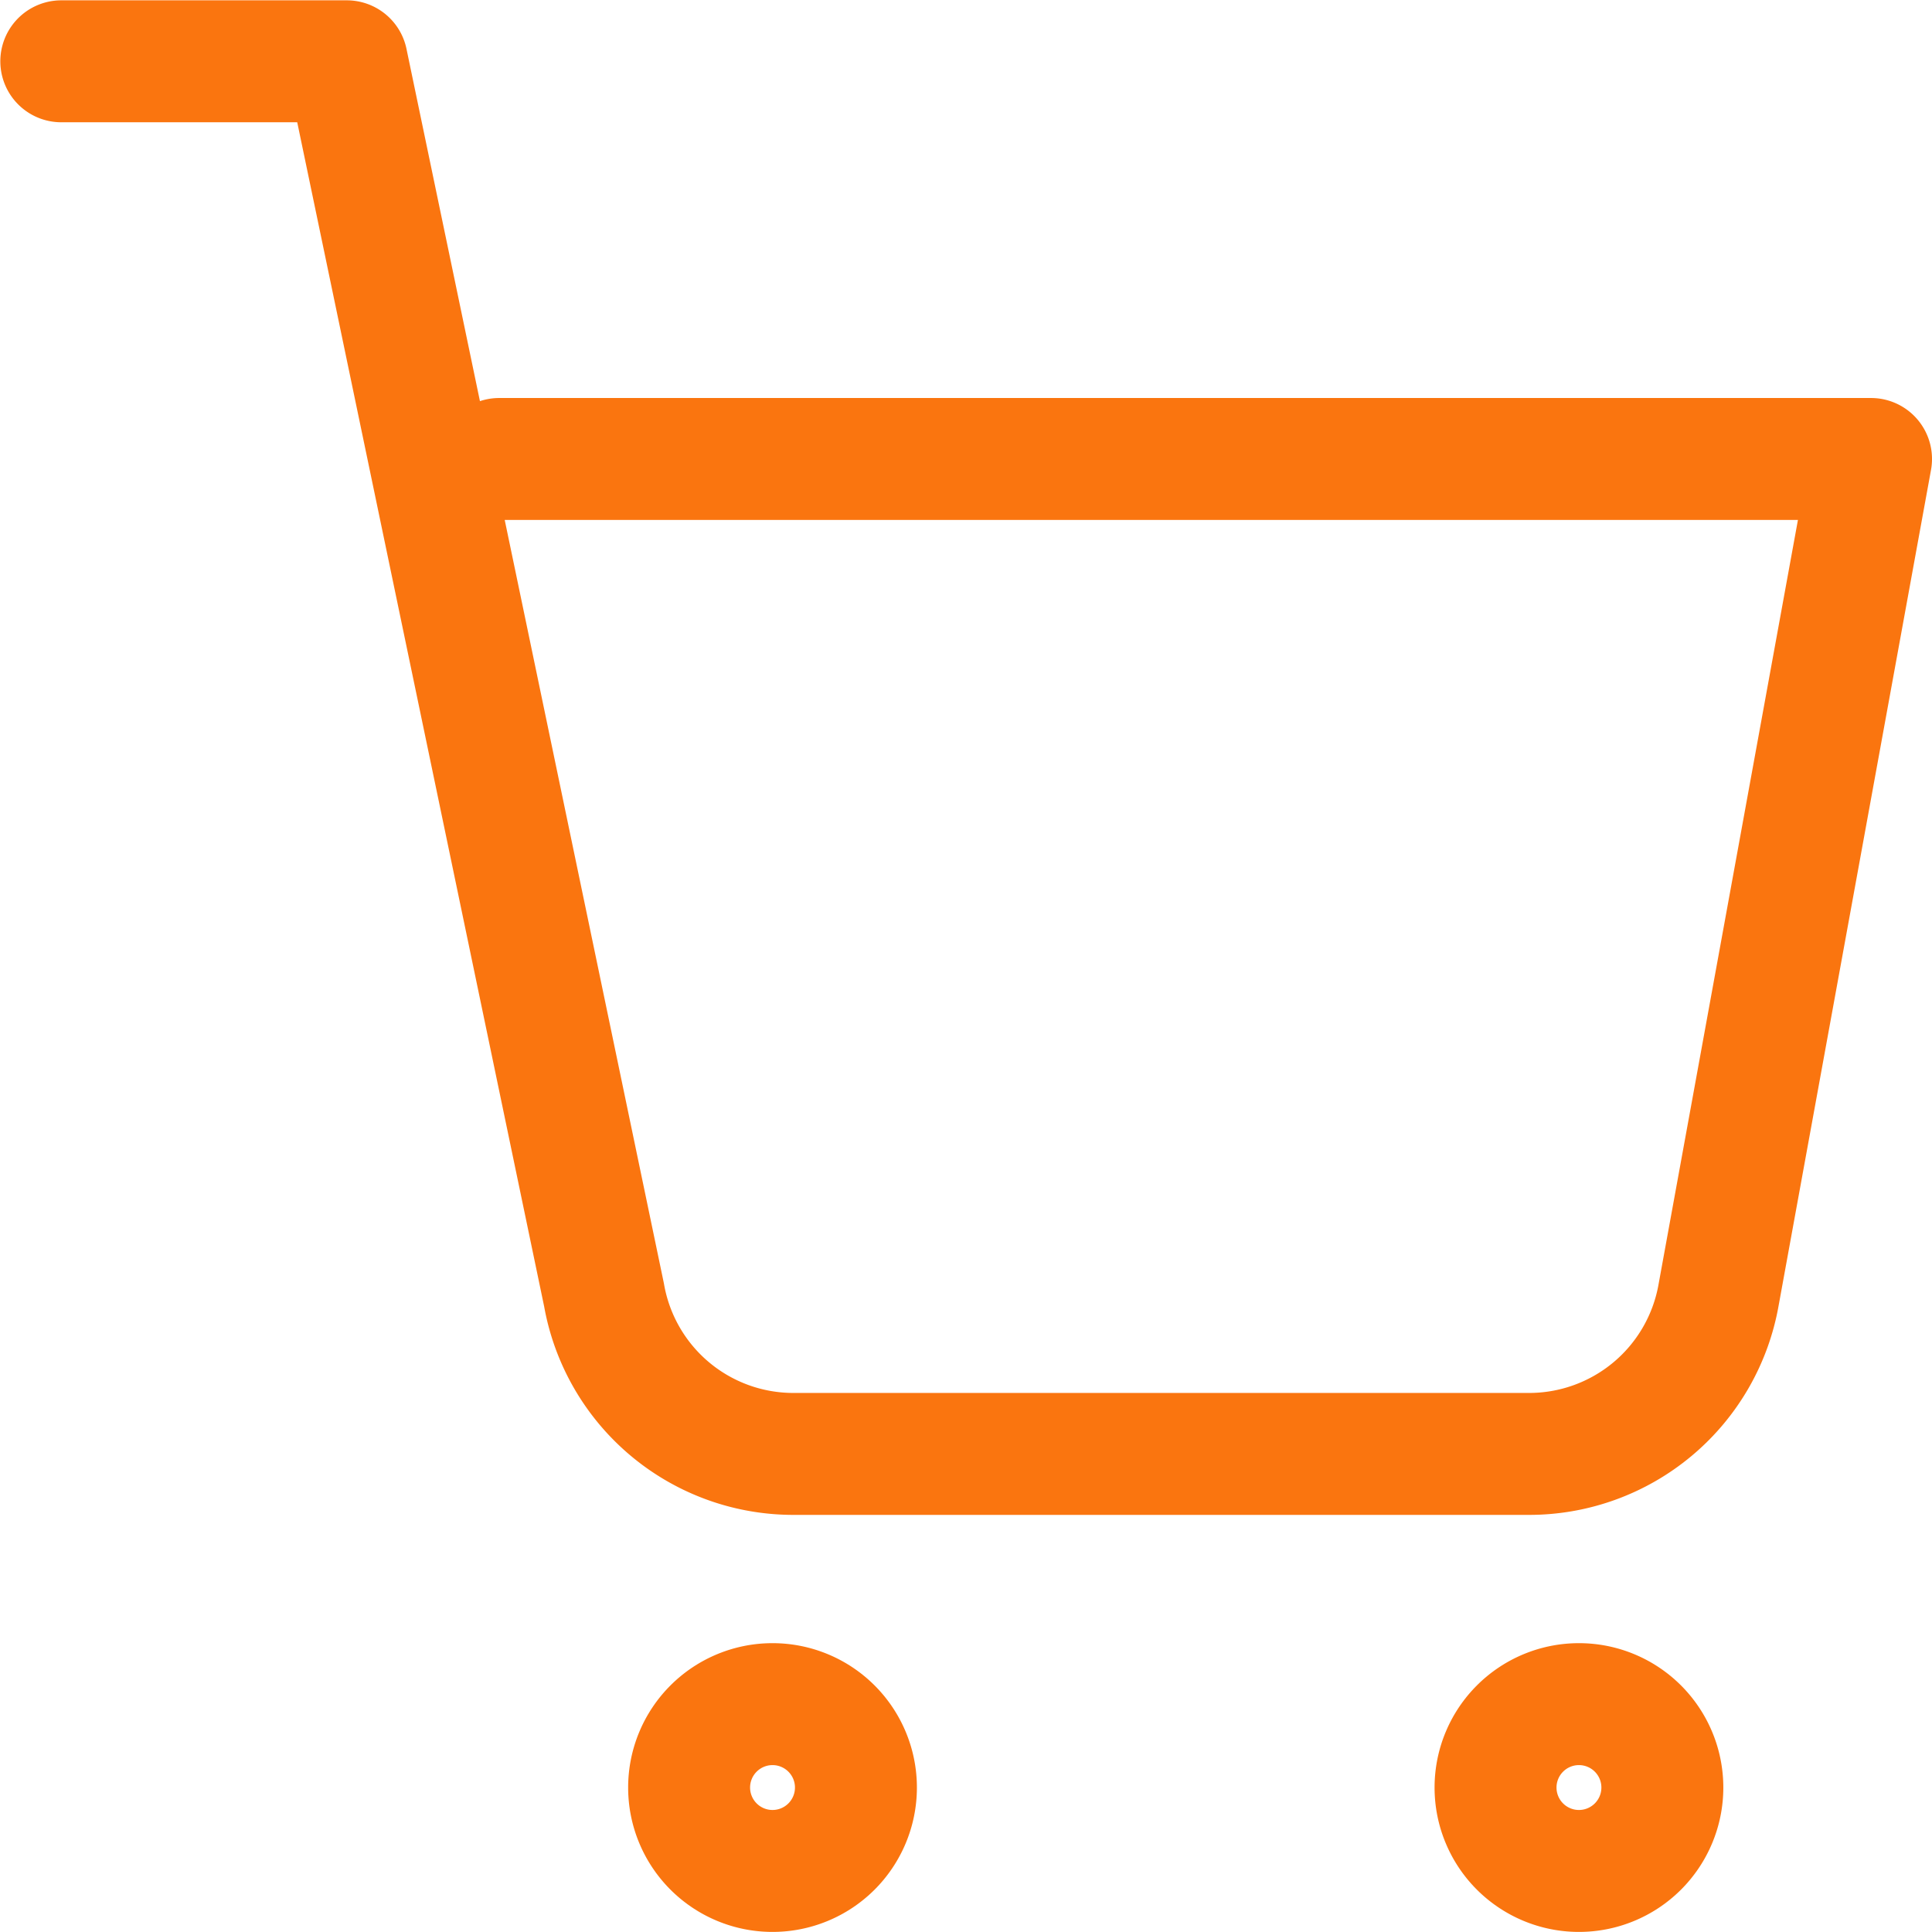 <svg xmlns="http://www.w3.org/2000/svg" width="23.766" height="23.765" viewBox="0 0 23.766 23.765">
  <g id="グループ_1" data-name="グループ 1" transform="translate(0.75 0.75)">
    <path id="パス_1" data-name="パス 1" d="M6.567,13.854A1.026,1.026,0,1,1,5.541,14.88,1.026,1.026,0,0,1,6.567,13.854Z" transform="translate(2.186 6.359)" fill="none" stroke="#fa750f" stroke-linecap="round" stroke-linejoin="round" stroke-width="1.5"/>
    <path id="パス_2" data-name="パス 2" d="M12.9,13.854a1.026,1.026,0,1,1-1.026,1.026A1.026,1.026,0,0,1,12.9,13.854Z" transform="translate(5.773 6.359)" fill="none" stroke="#fa750f" stroke-linecap="round" stroke-linejoin="round" stroke-width="1.5"/>
    <path id="パス_3" data-name="パス 3" d="M.4.4H3.912L7.076,15.574A2.365,2.365,0,0,0,9.42,17.531h9.024a2.367,2.367,0,0,0,2.343-1.957L22.662,5.292H5.787" transform="translate(-0.396 -0.396)" fill="none" stroke="#fa750f" stroke-linecap="round" stroke-linejoin="round" stroke-width="1.5"/>
  </g>
</svg>
